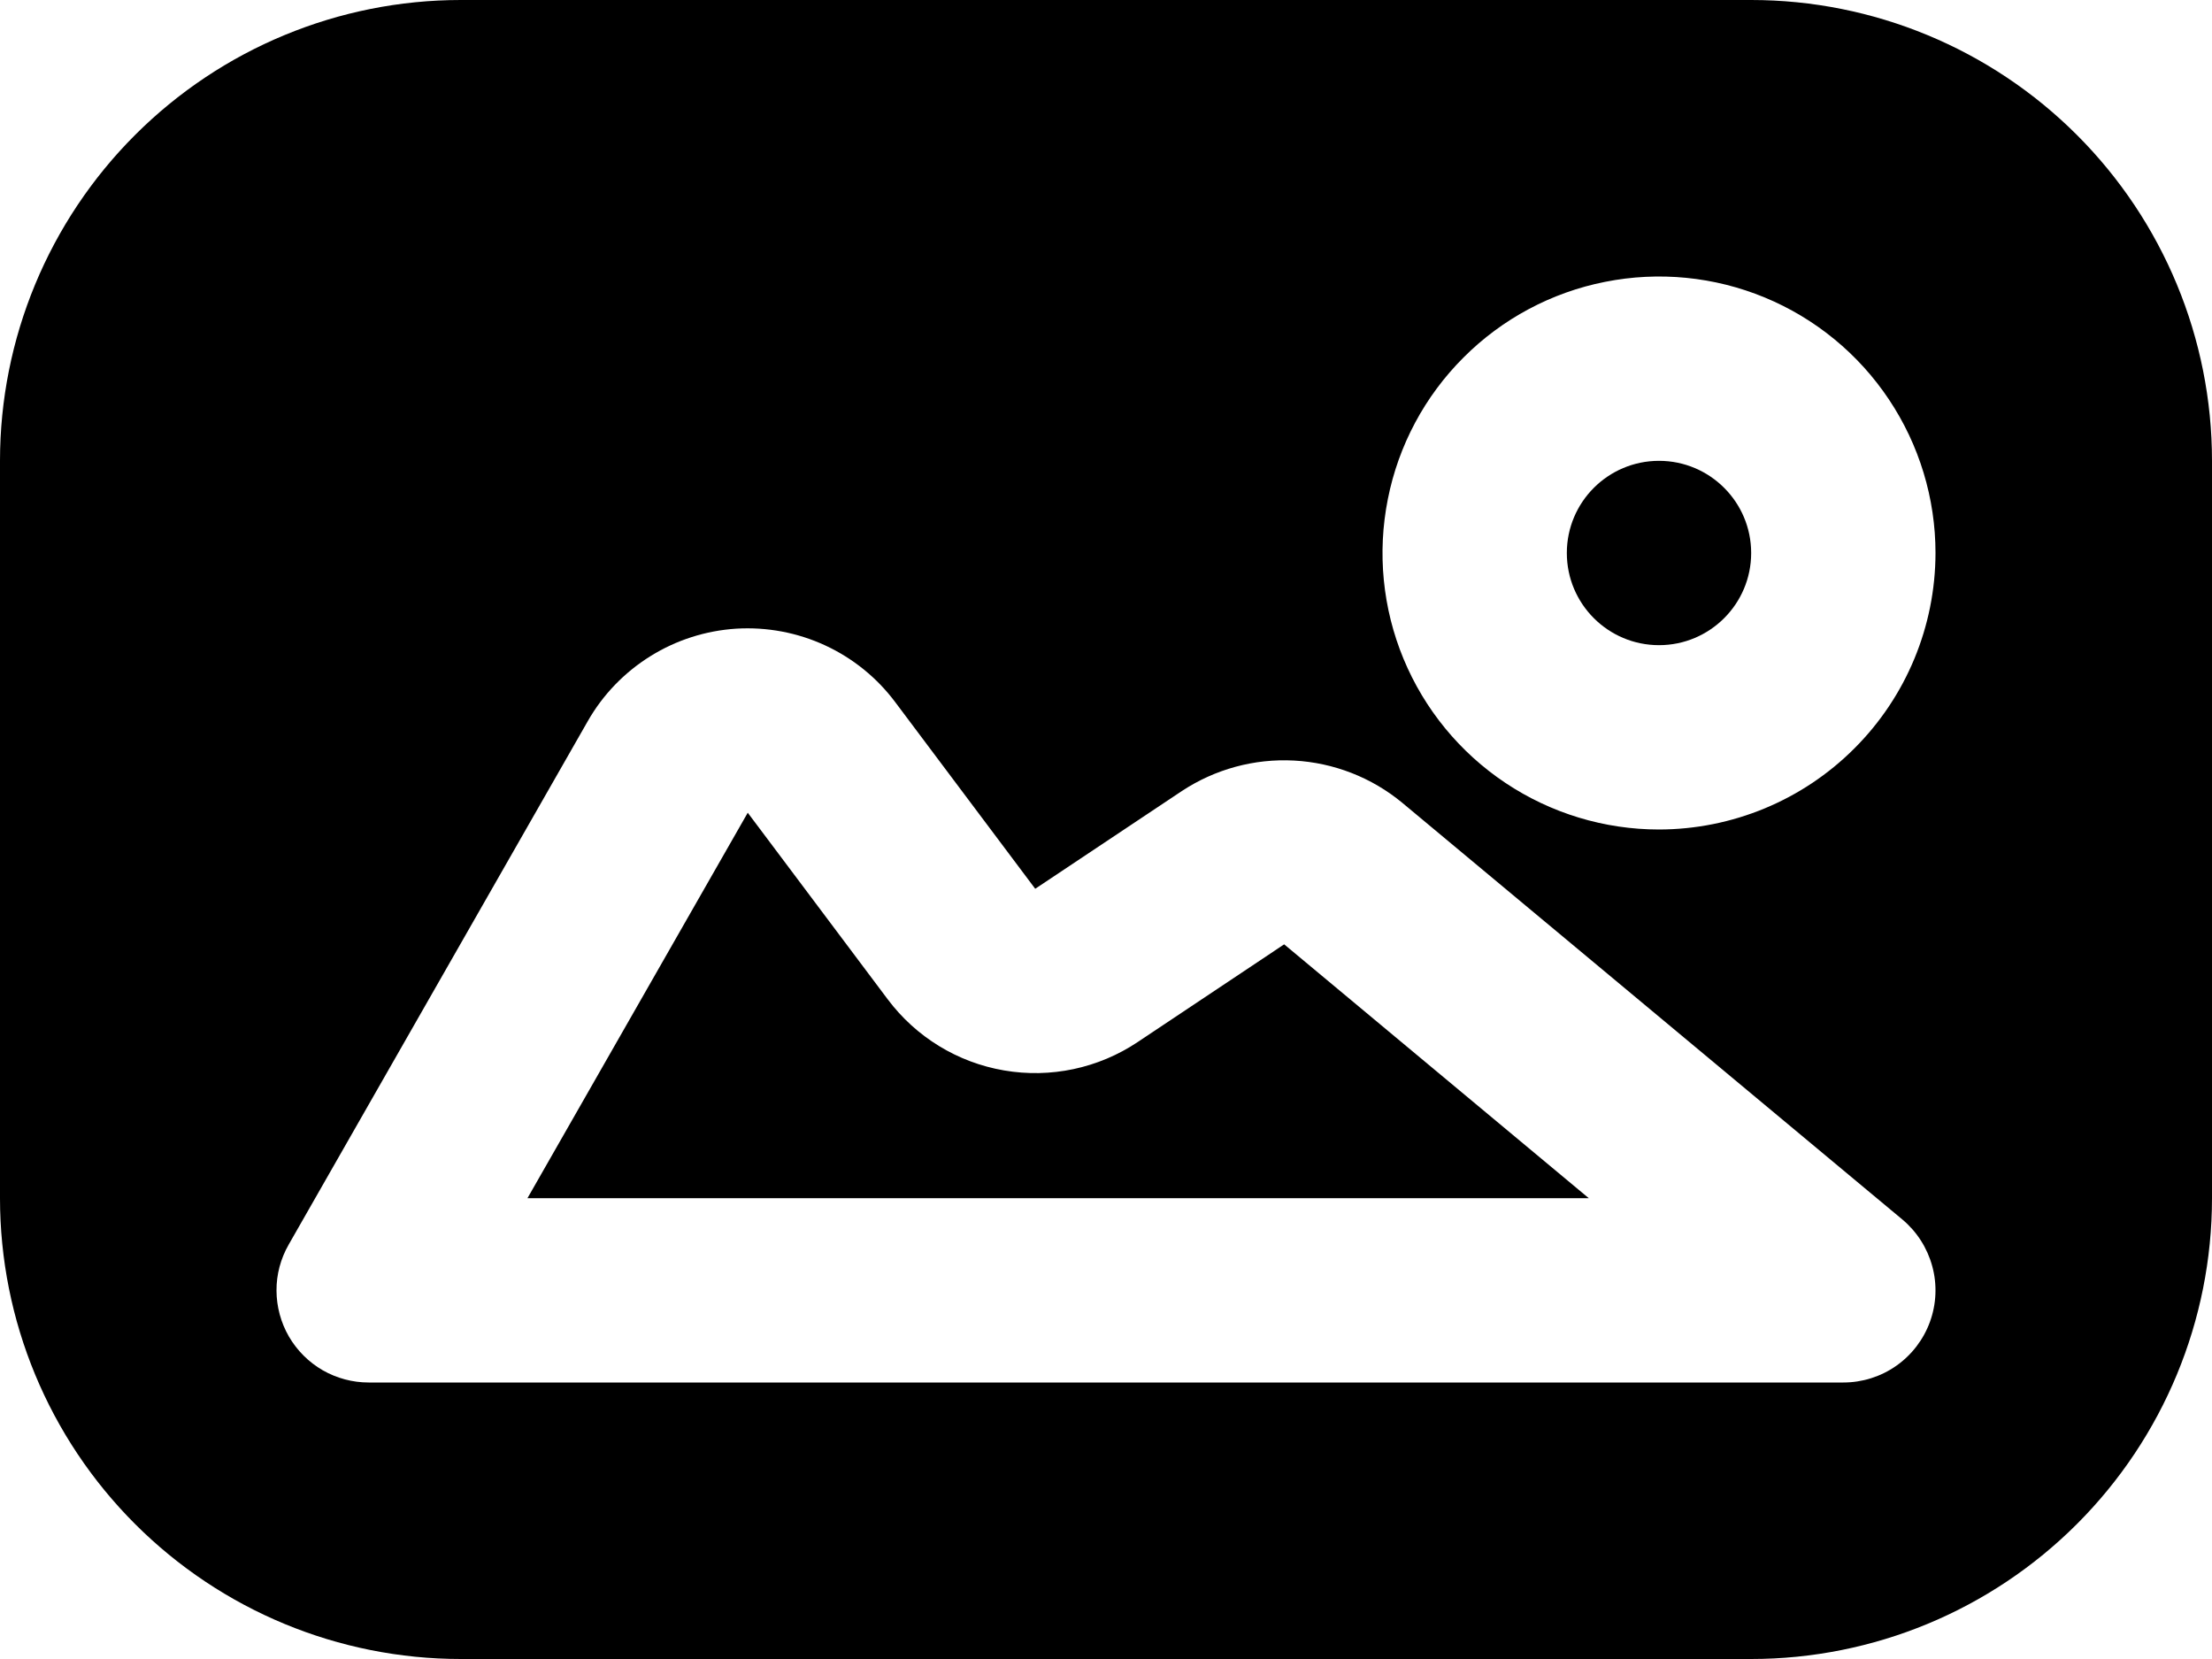 <svg width="24" height="18" viewBox="0 0 24 18" fill="none" xmlns="http://www.w3.org/2000/svg">
<path d="M18 7C18.552 7 19 6.552 19 6C19 5.448 18.552 5 18 5C17.448 5 17 5.448 17 6C17 6.552 17.448 7 18 7Z" fill="#6FC3B6" style="fill:#6FC3B6;fill:color(display-p3 0.435 0.765 0.714);fill-opacity:1;"/>
<path d="M12.341 11.308C11.916 11.591 11.398 11.701 10.894 11.614C10.39 11.528 9.939 11.252 9.632 10.843L8.113 8.818L5.723 13H17.238L13.933 10.246L12.341 11.308Z" fill="#6FC3B6" style="fill:#6FC3B6;fill:color(display-p3 0.435 0.765 0.714);fill-opacity:1;"/>
<path d="M19 0H5C3.674 0 2.403 0.527 1.465 1.465C0.527 2.403 0 3.674 0 5L0 13C0 14.326 0.527 15.597 1.465 16.535C2.403 17.473 3.674 18 5 18H19C20.326 18 21.597 17.473 22.535 16.535C23.473 15.597 24 14.326 24 13V5C24 3.674 23.473 2.403 22.535 1.465C21.597 0.527 20.326 0 19 0ZM20.94 14.341C20.87 14.534 20.742 14.701 20.574 14.819C20.406 14.937 20.205 15 20 15H4C3.825 15 3.653 14.954 3.501 14.867C3.349 14.779 3.223 14.653 3.135 14.502C3.047 14.35 3.001 14.178 3 14.003C2.999 13.828 3.045 13.656 3.132 13.504L6.377 7.825C6.541 7.537 6.775 7.295 7.056 7.12C7.338 6.944 7.658 6.842 7.989 6.821C8.32 6.801 8.651 6.863 8.952 7.002C9.253 7.141 9.515 7.353 9.713 7.618L11.232 9.643L12.824 8.582C13.184 8.345 13.61 8.229 14.04 8.252C14.47 8.275 14.881 8.435 15.213 8.709L20.64 13.231C20.798 13.363 20.911 13.54 20.965 13.739C21.019 13.937 21.01 14.148 20.94 14.341ZM18 9C17.407 9 16.827 8.824 16.333 8.494C15.84 8.165 15.455 7.696 15.228 7.148C15.001 6.6 14.942 5.997 15.058 5.415C15.173 4.833 15.459 4.298 15.879 3.879C16.298 3.459 16.833 3.173 17.415 3.058C17.997 2.942 18.6 3.001 19.148 3.228C19.696 3.455 20.165 3.84 20.494 4.333C20.824 4.827 21 5.407 21 6C20.999 6.795 20.683 7.558 20.12 8.12C19.558 8.683 18.795 8.999 18 9Z" fill="#6FC3B6" style="fill:#6FC3B6;fill:color(display-p3 0.435 0.765 0.714);fill-opacity:1;"/>
</svg>
